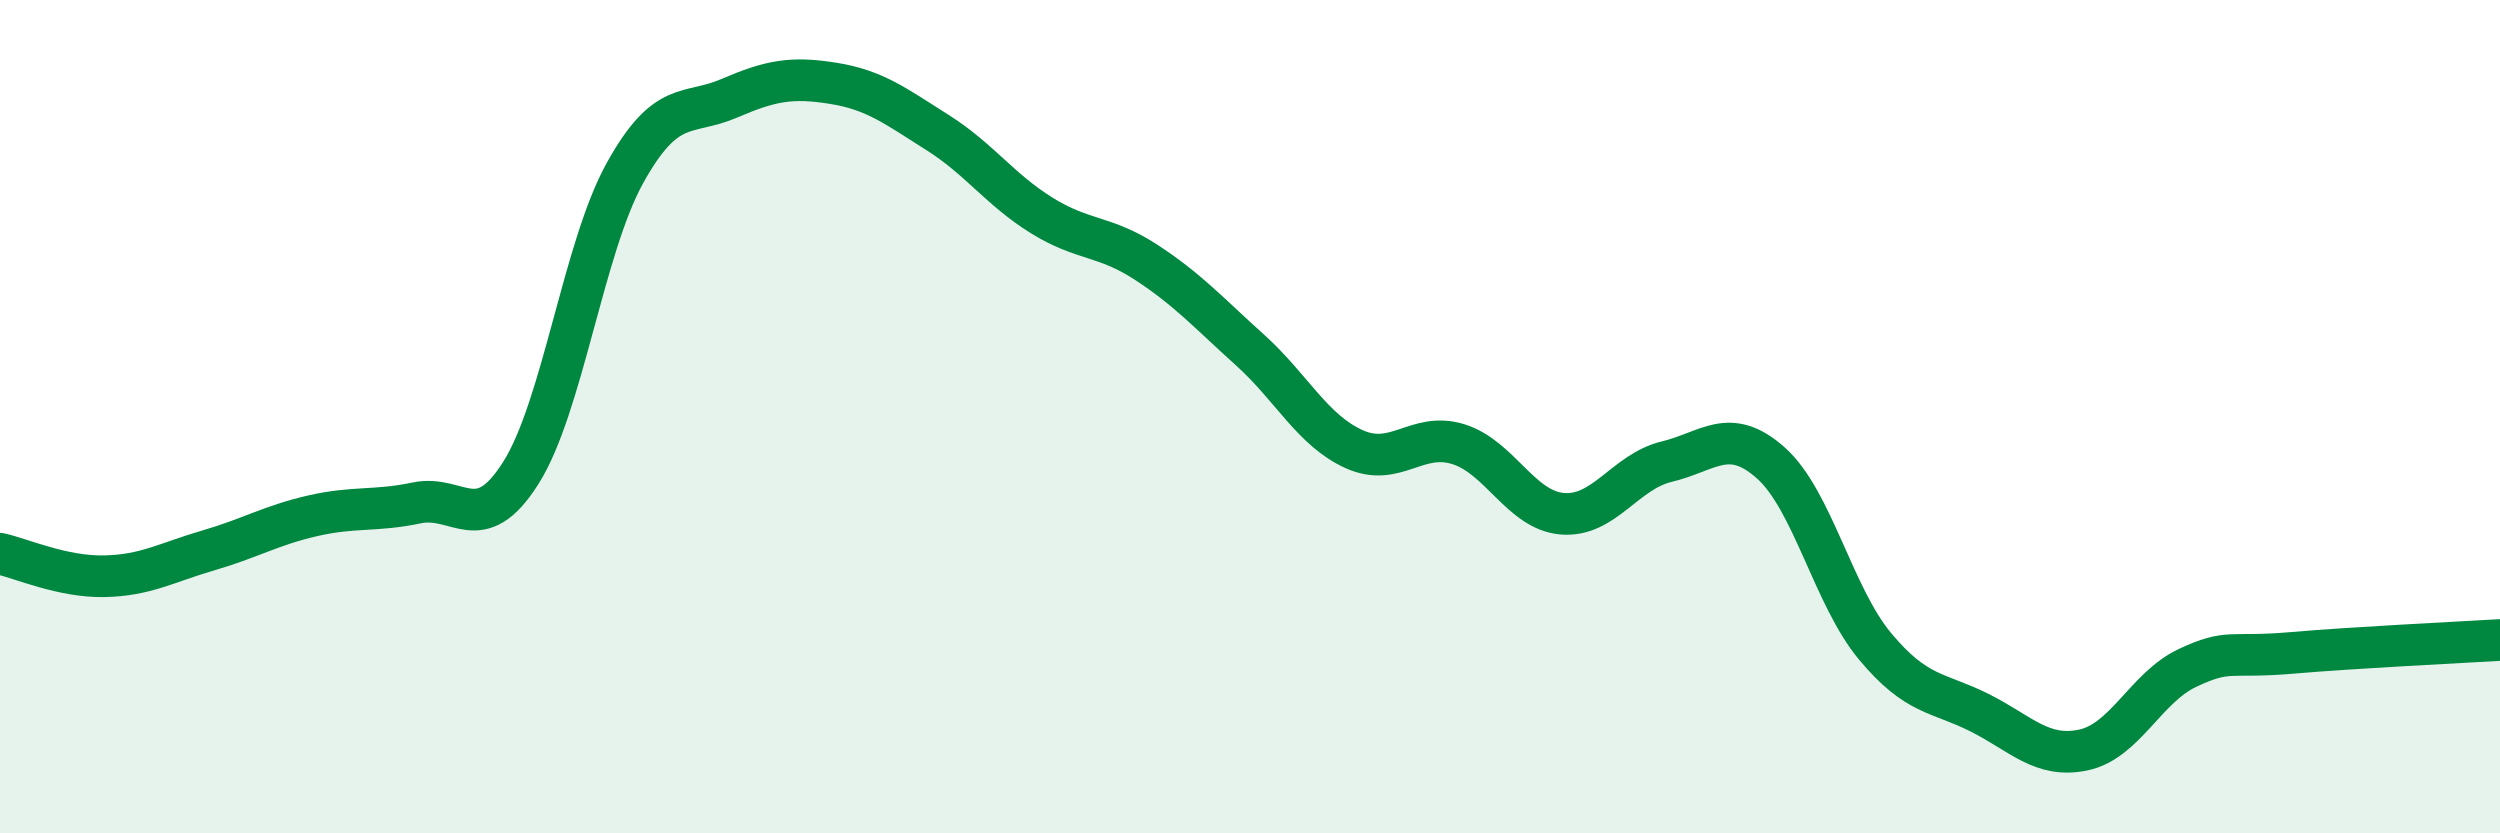 
    <svg width="60" height="20" viewBox="0 0 60 20" xmlns="http://www.w3.org/2000/svg">
      <path
        d="M 0,13.29 C 0.5,13.4 1.5,13.85 2.5,13.83 C 3.5,13.81 4,13.5 5,13.21 C 6,12.92 6.5,12.61 7.5,12.38 C 8.5,12.15 9,12.28 10,12.07 C 11,11.86 11.5,12.93 12.5,11.35 C 13.5,9.77 14,5.95 15,4.15 C 16,2.35 16.5,2.79 17.5,2.36 C 18.5,1.93 19,1.84 20,2 C 21,2.16 21.5,2.55 22.5,3.18 C 23.5,3.81 24,4.55 25,5.17 C 26,5.79 26.5,5.64 27.5,6.29 C 28.5,6.94 29,7.5 30,8.4 C 31,9.3 31.5,10.33 32.5,10.78 C 33.5,11.23 34,10.35 35,10.66 C 36,10.97 36.5,12.25 37.5,12.33 C 38.5,12.41 39,11.32 40,11.08 C 41,10.84 41.5,10.22 42.5,11.11 C 43.5,12 44,14.31 45,15.51 C 46,16.71 46.5,16.6 47.5,17.1 C 48.5,17.6 49,18.21 50,18 C 51,17.79 51.5,16.5 52.5,16.03 C 53.5,15.56 53.5,15.8 55,15.67 C 56.5,15.54 59,15.42 60,15.36L60 20L0 20Z"
        fill="#008740"
        opacity="0.1"
        stroke-linecap="round"
        stroke-linejoin="round"
      />
      <path
        d="M 0,13.29 C 0.5,13.4 1.5,13.85 2.5,13.83 C 3.5,13.81 4,13.5 5,13.21 C 6,12.92 6.5,12.61 7.5,12.38 C 8.5,12.15 9,12.28 10,12.07 C 11,11.86 11.5,12.93 12.5,11.35 C 13.5,9.77 14,5.95 15,4.15 C 16,2.35 16.5,2.79 17.5,2.36 C 18.5,1.93 19,1.84 20,2 C 21,2.16 21.5,2.55 22.5,3.18 C 23.5,3.81 24,4.55 25,5.17 C 26,5.79 26.5,5.64 27.5,6.29 C 28.5,6.94 29,7.5 30,8.4 C 31,9.3 31.5,10.33 32.5,10.78 C 33.5,11.23 34,10.35 35,10.66 C 36,10.97 36.5,12.25 37.5,12.33 C 38.5,12.41 39,11.32 40,11.08 C 41,10.84 41.5,10.22 42.5,11.11 C 43.5,12 44,14.31 45,15.51 C 46,16.71 46.5,16.6 47.5,17.1 C 48.5,17.6 49,18.21 50,18 C 51,17.79 51.5,16.5 52.5,16.03 C 53.5,15.56 53.5,15.8 55,15.67 C 56.5,15.54 59,15.42 60,15.36"
        stroke="#008740"
        stroke-width="1"
        fill="none"
        stroke-linecap="round"
        stroke-linejoin="round"
      />
    </svg>
  
